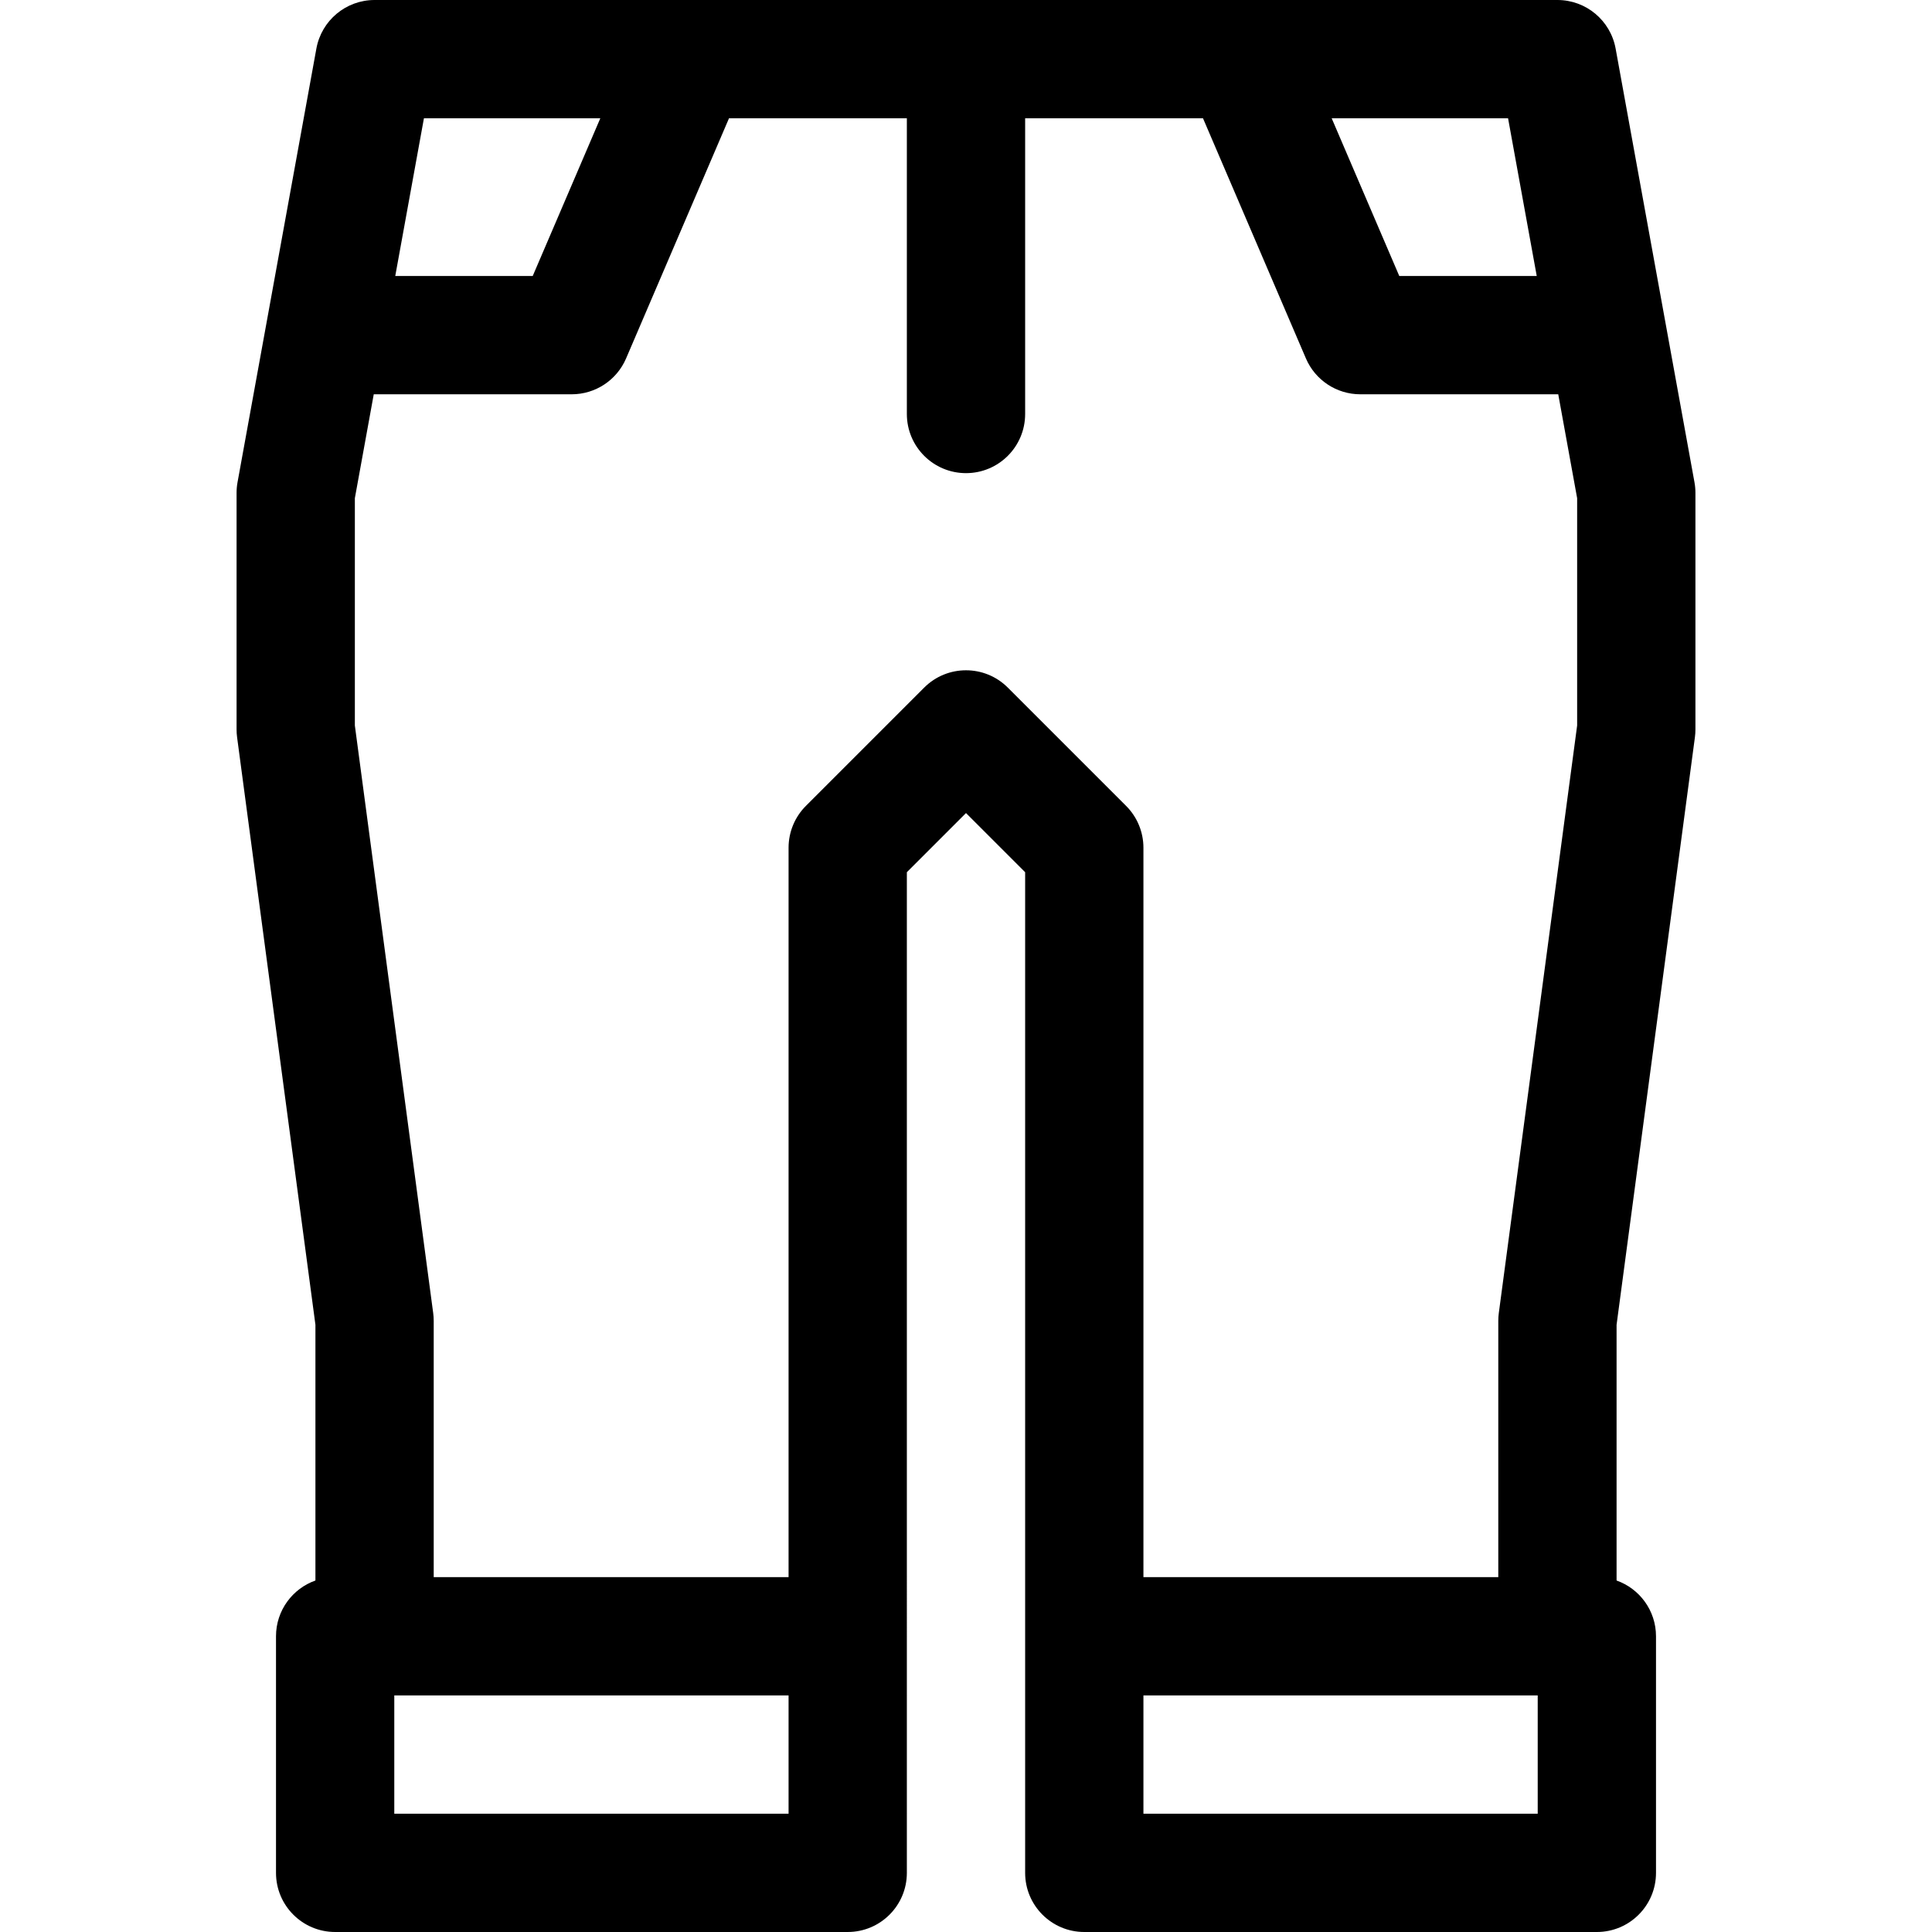 <?xml version="1.0" encoding="iso-8859-1"?>
<!-- Uploaded to: SVG Repo, www.svgrepo.com, Generator: SVG Repo Mixer Tools -->
<svg fill="#000000" height="800px" width="800px" version="1.1" id="Capa_1" xmlns="http://www.w3.org/2000/svg" xmlns:xlink="http://www.w3.org/1999/xlink" 
	 viewBox="0 0 490 490" xml:space="preserve">
<path id="XMLID_1376_" d="M429.758,122.317l-20-110C408.461,5.185,402.25,0,395,0H95c-7.25,0-13.461,5.185-14.758,12.317l-20,110
	C60.081,123.202,60,124.1,60,125v60c0,0.663,0.044,1.325,0.132,1.982L80,335.996v64.858c-5.826,2.059-10,7.615-10,14.146v60
	c0,8.284,6.716,15,15,15h130c8.284,0,15-6.716,15-15V221.213l15-15l15,15V475c0,8.284,6.716,15,15,15h130c8.284,0,15-6.716,15-15
	v-60c0-6.531-4.174-12.087-10-14.146v-64.858l19.868-149.013c0.088-0.657,0.132-1.319,0.132-1.982v-60
	C430,124.1,429.919,123.202,429.758,122.317z M382.481,30l7.272,40h-34.863l-17.143-40H382.481z M107.519,30h44.733l-17.143,40
	h-34.863L107.519,30z M200,460H100v-30h100V460z M390,460H290v-30h100V460z M400,184.004l-19.868,149.013
	C380.044,333.675,380,334.337,380,335v65h-90V215c0-3.978-1.581-7.793-4.394-10.606l-30-30c-5.857-5.858-15.355-5.858-21.213,0
	l-30,30C201.581,207.207,200,211.022,200,215v185h-90v-65c0-0.663-0.044-1.325-0.132-1.982L90,184.004v-57.652L94.792,100H145
	c6,0,11.423-3.576,13.787-9.091L184.891,30H230v75c0,8.284,6.716,15,15,15s15-6.716,15-15V30h45.109l26.104,60.909
	C333.577,96.424,339,100,345,100h50.208L400,126.353V184.004z"/>
</svg>